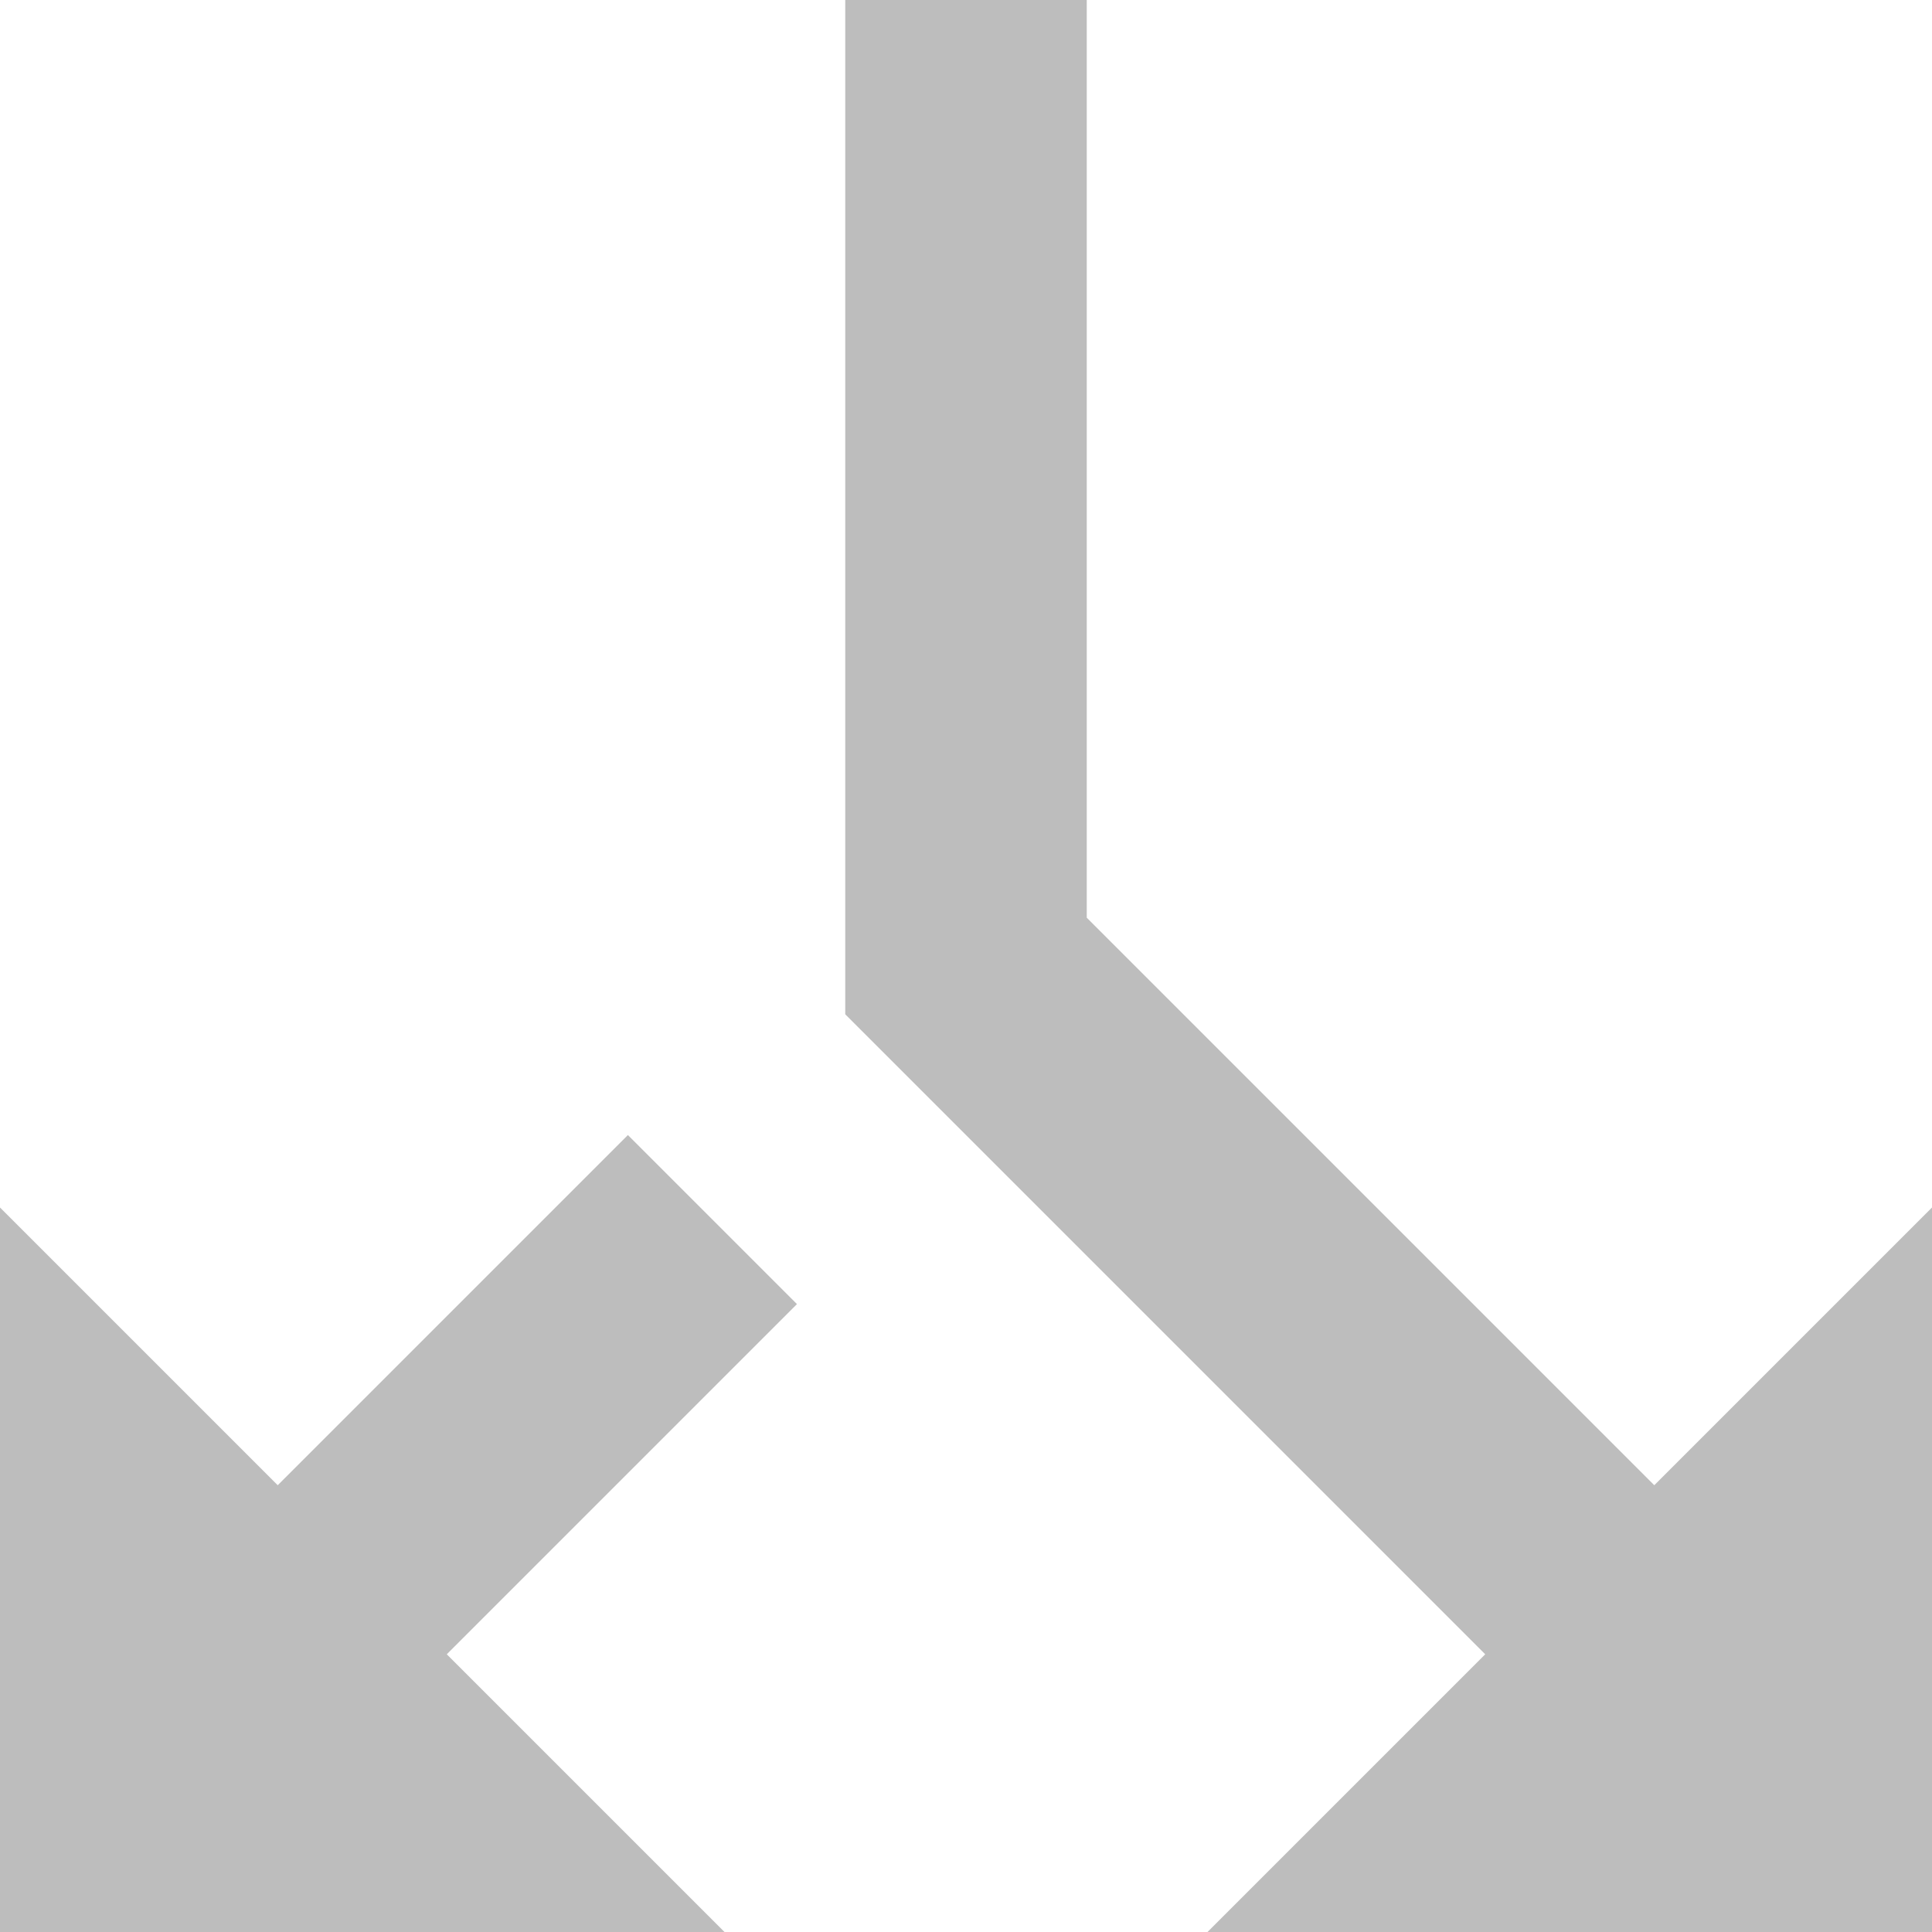 <?xml version="1.0" encoding="UTF-8" standalone="no"?>
<!DOCTYPE svg PUBLIC "-//W3C//DTD SVG 1.1//EN" "http://www.w3.org/Graphics/SVG/1.1/DTD/svg11.dtd">
<svg width="100%" height="100%" viewBox="0 0 512 512" version="1.1" xmlns="http://www.w3.org/2000/svg" xmlns:xlink="http://www.w3.org/1999/xlink" xml:space="preserve" xmlns:serif="http://www.serif.com/" style="fill-rule:evenodd;clip-rule:evenodd;stroke-linejoin:round;stroke-miterlimit:1.414;">
    <g id="call-split" transform="matrix(-1,1.22465e-16,-1.22465e-16,-1,512,512)">
        <path d="M320,0L393.6,73.6L300.8,166.4L345.6,211.2L438.4,118.4L512,192L512,0L320,0Z" style="fill:rgb(189,189,189);fill-rule:nonzero;"/>
        <path d="M192,0L0,0L0,192L73.6,118.4L224,268.8L224,512L288,512L288,243.2L118.4,73.6L192,0Z" style="fill:rgb(189,189,189);fill-rule:nonzero;"/>
    </g>
</svg>
